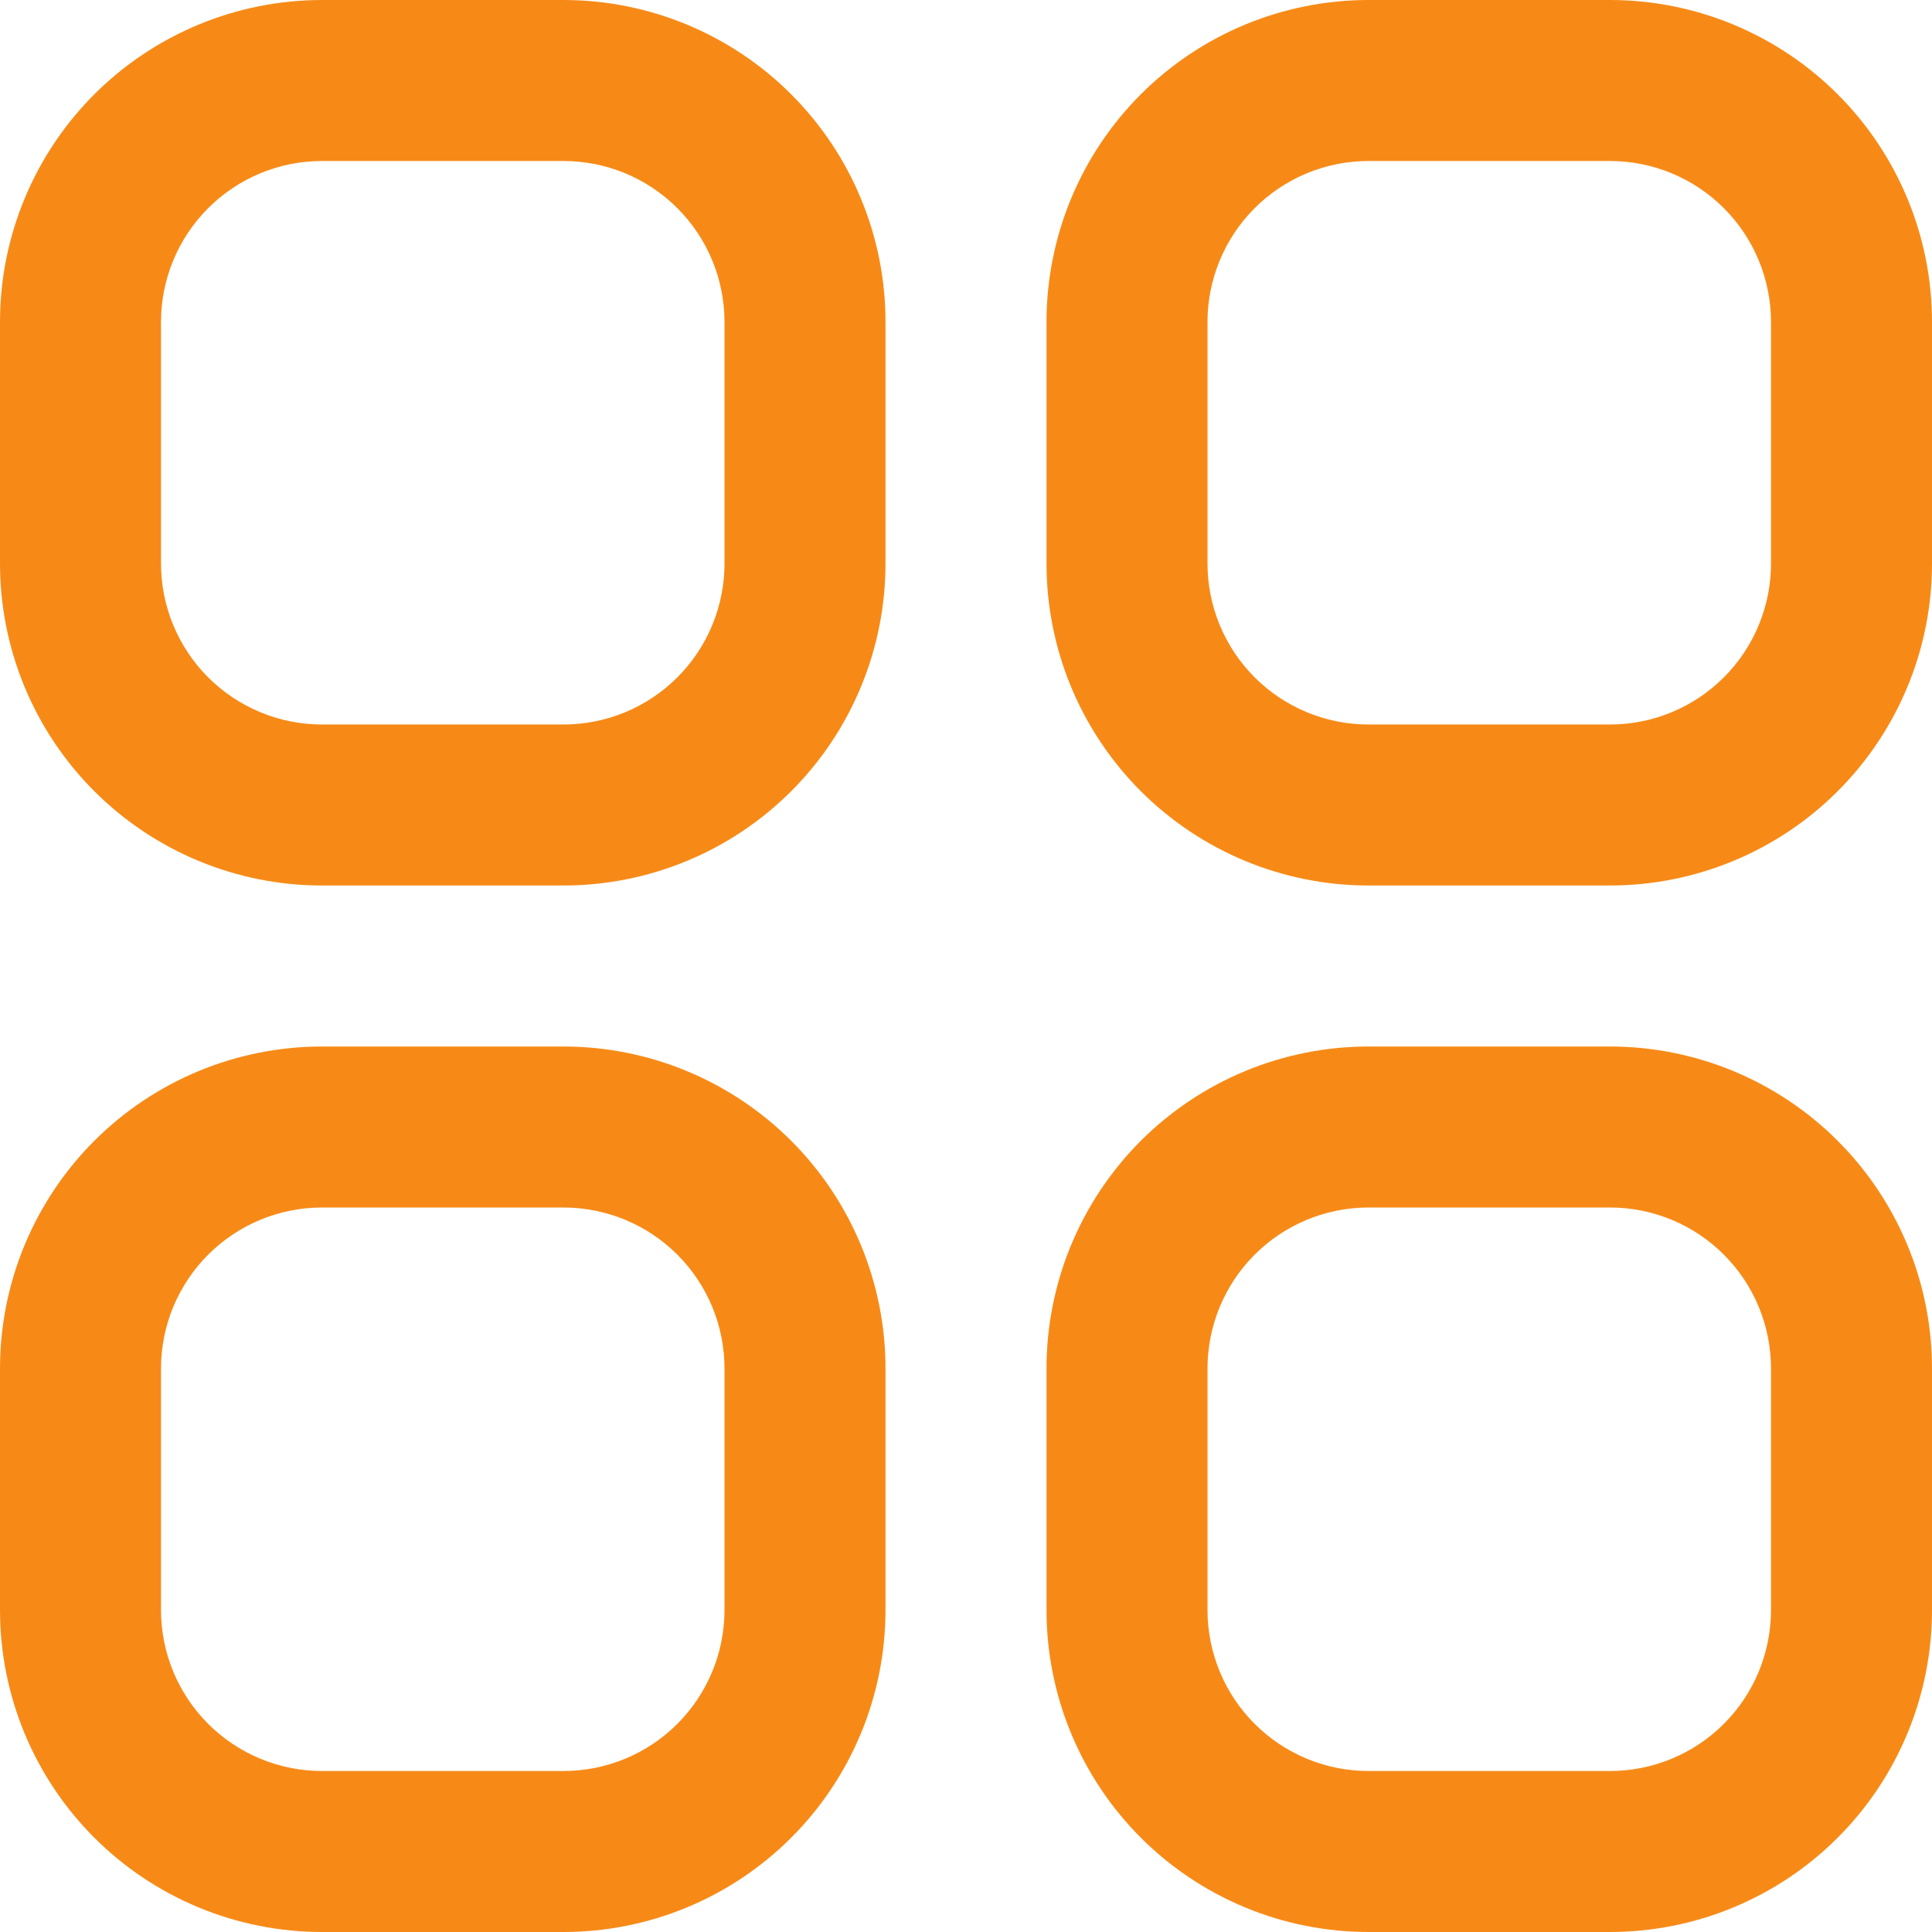 <?xml version="1.0" encoding="UTF-8" standalone="no"?>
<svg
   width="549.333"
   zoomAndPan="magnify"
   viewBox="0 0 412 412"
   height="549.333"
   preserveAspectRatio="xMidYMid"
   version="1.0"
   id="svg4"
   xmlns="http://www.w3.org/2000/svg"
   xmlns:svg="http://www.w3.org/2000/svg">
  <defs
     id="defs4" />
  <path
     fill="#ffffff"
     d="M 120.168,0 H 68.668 c -1.125,0 -2.25,0.027 -3.371,0.082 C 64.176,0.137 63.055,0.219 61.938,0.332 60.816,0.441 59.703,0.578 58.59,0.742 57.48,0.906 56.371,1.102 55.27,1.32 54.168,1.539 53.07,1.785 51.98,2.059 50.891,2.332 49.809,2.629 48.734,2.957 47.66,3.281 46.59,3.637 45.535,4.016 44.477,4.395 43.426,4.797 42.391,5.227 41.352,5.656 40.324,6.113 39.309,6.594 c -1.016,0.48 -2.02,0.984 -3.012,1.516 -0.992,0.527 -1.969,1.082 -2.934,1.66 -0.961,0.578 -1.91,1.18 -2.848,1.805 -0.934,0.621 -1.852,1.27 -2.754,1.938 -0.902,0.672 -1.789,1.363 -2.656,2.074 -0.867,0.715 -1.719,1.449 -2.551,2.203 -0.836,0.754 -1.648,1.527 -2.441,2.324 -0.797,0.793 -1.57,1.605 -2.324,2.441 -0.754,0.832 -1.488,1.684 -2.203,2.551 -0.711,0.867 -1.402,1.754 -2.074,2.656 -0.668,0.902 -1.316,1.82 -1.938,2.754 -0.625,0.938 -1.227,1.887 -1.805,2.848 -0.578,0.965 -1.133,1.941 -1.66,2.934 -0.531,0.992 -1.035,1.996 -1.516,3.012 -0.48,1.016 -0.938,2.043 -1.367,3.082 -0.43,1.035 -0.836,2.086 -1.211,3.145 -0.379,1.055 -0.734,2.125 -1.059,3.199 -0.328,1.074 -0.625,2.156 -0.898,3.246 -0.273,1.09 -0.52,2.188 -0.738,3.289 C 1.102,56.371 0.906,57.48 0.742,58.59 0.578,59.703 0.441,60.816 0.332,61.938 0.219,63.055 0.137,64.176 0.082,65.297 0.027,66.418 0,67.543 0,68.668 v 51.5 c 0,1.121 0.027,2.246 0.082,3.367 0.055,1.125 0.137,2.242 0.25,3.363 0.109,1.117 0.246,2.23 0.41,3.344 0.164,1.113 0.359,2.219 0.578,3.32 0.219,1.102 0.465,2.199 0.738,3.289 0.273,1.09 0.57,2.172 0.898,3.25 0.324,1.074 0.68,2.141 1.059,3.199 0.375,1.059 0.781,2.105 1.211,3.145 0.43,1.039 0.887,2.062 1.367,3.082 0.48,1.016 0.984,2.02 1.516,3.008 0.527,0.992 1.082,1.969 1.66,2.934 0.578,0.965 1.18,1.914 1.805,2.848 0.621,0.934 1.27,1.852 1.938,2.754 0.672,0.902 1.363,1.789 2.074,2.66 0.715,0.867 1.449,1.719 2.203,2.551 0.754,0.832 1.527,1.645 2.324,2.441 0.793,0.793 1.605,1.566 2.441,2.324 0.832,0.754 1.684,1.488 2.551,2.199 0.867,0.715 1.754,1.406 2.656,2.074 0.902,0.668 1.82,1.316 2.754,1.941 0.938,0.625 1.887,1.227 2.848,1.801 0.965,0.578 1.941,1.133 2.934,1.664 0.992,0.527 1.996,1.035 3.012,1.516 1.016,0.48 2.043,0.934 3.082,1.363 1.035,0.43 2.086,0.836 3.145,1.215 1.055,0.379 2.125,0.73 3.199,1.055 1.074,0.328 2.156,0.629 3.246,0.902 1.09,0.27 2.188,0.52 3.289,0.738 1.102,0.219 2.211,0.41 3.32,0.574 1.113,0.164 2.227,0.305 3.348,0.414 1.117,0.109 2.238,0.191 3.359,0.246 1.121,0.055 2.246,0.082 3.371,0.082 h 51.5 c 1.121,0 2.246,-0.027 3.367,-0.082 1.125,-0.055 2.242,-0.137 3.363,-0.246 1.117,-0.109 2.23,-0.25 3.344,-0.414 1.113,-0.164 2.219,-0.355 3.32,-0.574 1.102,-0.219 2.199,-0.469 3.289,-0.738 1.09,-0.273 2.172,-0.574 3.25,-0.902 1.074,-0.324 2.141,-0.676 3.199,-1.055 1.059,-0.379 2.105,-0.785 3.145,-1.215 1.039,-0.43 2.062,-0.883 3.082,-1.363 1.016,-0.48 2.02,-0.988 3.008,-1.516 0.992,-0.531 1.969,-1.086 2.934,-1.664 0.965,-0.574 1.914,-1.176 2.848,-1.801 0.934,-0.625 1.852,-1.273 2.754,-1.941 0.902,-0.668 1.789,-1.359 2.66,-2.074 0.867,-0.711 1.719,-1.445 2.551,-2.199 0.832,-0.758 1.645,-1.531 2.441,-2.324 0.793,-0.797 1.566,-1.609 2.324,-2.441 0.754,-0.832 1.488,-1.684 2.199,-2.551 0.715,-0.871 1.406,-1.758 2.074,-2.66 0.668,-0.902 1.316,-1.82 1.941,-2.754 0.625,-0.934 1.227,-1.883 1.801,-2.848 0.578,-0.965 1.133,-1.941 1.664,-2.934 0.527,-0.988 1.035,-1.992 1.516,-3.008 0.48,-1.02 0.934,-2.043 1.363,-3.082 0.43,-1.039 0.836,-2.086 1.215,-3.145 0.379,-1.059 0.73,-2.125 1.055,-3.199 0.328,-1.078 0.629,-2.16 0.902,-3.25 0.27,-1.09 0.52,-2.188 0.738,-3.289 0.219,-1.102 0.41,-2.207 0.574,-3.32 0.164,-1.113 0.305,-2.227 0.414,-3.344 0.109,-1.121 0.191,-2.238 0.246,-3.363 0.055,-1.121 0.082,-2.246 0.082,-3.367 V 68.668 c 0,-1.125 -0.027,-2.25 -0.082,-3.371 -0.055,-1.121 -0.137,-2.242 -0.246,-3.359 -0.109,-1.121 -0.25,-2.234 -0.414,-3.348 -0.164,-1.109 -0.355,-2.219 -0.574,-3.32 -0.219,-1.102 -0.469,-2.199 -0.738,-3.289 -0.273,-1.09 -0.574,-2.172 -0.902,-3.246 -0.324,-1.074 -0.676,-2.145 -1.055,-3.199 -0.379,-1.059 -0.785,-2.109 -1.215,-3.145 -0.43,-1.039 -0.883,-2.066 -1.363,-3.082 -0.48,-1.016 -0.988,-2.02 -1.516,-3.012 -0.531,-0.992 -1.086,-1.969 -1.664,-2.934 -0.574,-0.961 -1.176,-1.91 -1.801,-2.848 -0.625,-0.934 -1.273,-1.852 -1.941,-2.754 -0.668,-0.902 -1.359,-1.789 -2.074,-2.656 -0.711,-0.867 -1.445,-1.719 -2.199,-2.551 -0.758,-0.836 -1.531,-1.648 -2.324,-2.441 -0.797,-0.797 -1.609,-1.57 -2.441,-2.324 -0.832,-0.754 -1.684,-1.488 -2.551,-2.203 -0.871,-0.711 -1.758,-1.402 -2.66,-2.074 -0.902,-0.668 -1.82,-1.316 -2.754,-1.938 -0.934,-0.625 -1.883,-1.227 -2.848,-1.805 -0.965,-0.578 -1.941,-1.133 -2.934,-1.66 -0.988,-0.531 -1.992,-1.035 -3.008,-1.516 -1.02,-0.48 -2.043,-0.938 -3.082,-1.367 -1.039,-0.43 -2.086,-0.832 -3.145,-1.211 -1.059,-0.379 -2.125,-0.734 -3.199,-1.059 -1.078,-0.328 -2.16,-0.625 -3.25,-0.898 C 135.762,1.785 134.664,1.539 133.562,1.32 132.461,1.102 131.355,0.906 130.242,0.742 129.129,0.578 128.016,0.441 126.898,0.332 125.777,0.219 124.66,0.137 123.535,0.082 122.414,0.027 121.289,0 120.168,0 Z M 154.5,120.168 c 0,1.125 -0.055,2.246 -0.164,3.363 -0.109,1.121 -0.277,2.23 -0.496,3.332 -0.219,1.105 -0.492,2.195 -0.816,3.27 -0.328,1.078 -0.707,2.133 -1.137,3.172 -0.43,1.039 -0.91,2.055 -1.441,3.047 -0.527,0.992 -1.105,1.953 -1.73,2.891 -0.625,0.934 -1.293,1.836 -2.008,2.707 -0.715,0.867 -1.469,1.699 -2.262,2.496 -0.797,0.793 -1.629,1.547 -2.496,2.262 -0.871,0.715 -1.773,1.383 -2.707,2.008 -0.938,0.625 -1.898,1.203 -2.891,1.73 -0.992,0.531 -2.008,1.012 -3.047,1.441 -1.039,0.43 -2.094,0.809 -3.172,1.137 -1.074,0.324 -2.164,0.598 -3.27,0.816 -1.102,0.219 -2.211,0.387 -3.332,0.496 -1.117,0.109 -2.238,0.164 -3.363,0.164 H 68.668 c -1.125,0 -2.246,-0.055 -3.367,-0.164 -1.117,-0.109 -2.23,-0.277 -3.332,-0.496 -1.102,-0.219 -2.191,-0.492 -3.27,-0.816 -1.074,-0.328 -2.133,-0.707 -3.172,-1.137 -1.039,-0.43 -2.055,-0.91 -3.047,-1.441 -0.988,-0.527 -1.953,-1.105 -2.887,-1.73 -0.938,-0.625 -1.84,-1.293 -2.707,-2.008 -0.871,-0.715 -1.703,-1.469 -2.496,-2.262 -0.797,-0.797 -1.551,-1.629 -2.266,-2.496 -0.711,-0.871 -1.379,-1.773 -2.004,-2.707 -0.625,-0.938 -1.203,-1.898 -1.734,-2.891 -0.531,-0.992 -1.008,-2.008 -1.441,-3.047 -0.43,-1.039 -0.809,-2.094 -1.133,-3.172 -0.328,-1.074 -0.602,-2.164 -0.82,-3.27 -0.219,-1.102 -0.383,-2.211 -0.492,-3.332 -0.113,-1.117 -0.168,-2.238 -0.168,-3.363 V 68.668 c 0,-1.125 0.055,-2.246 0.168,-3.367 0.109,-1.117 0.273,-2.23 0.492,-3.332 0.219,-1.102 0.492,-2.191 0.82,-3.27 0.324,-1.074 0.703,-2.133 1.133,-3.172 0.434,-1.039 0.91,-2.055 1.441,-3.047 0.531,-0.988 1.109,-1.953 1.734,-2.887 0.625,-0.938 1.293,-1.84 2.004,-2.707 0.715,-0.871 1.469,-1.703 2.266,-2.496 0.793,-0.797 1.625,-1.551 2.496,-2.266 0.867,-0.711 1.77,-1.379 2.707,-2.004 0.934,-0.625 1.898,-1.203 2.887,-1.734 0.992,-0.531 2.008,-1.008 3.047,-1.441 1.039,-0.43 2.098,-0.809 3.172,-1.133 1.078,-0.328 2.168,-0.602 3.27,-0.82 1.102,-0.219 2.215,-0.383 3.332,-0.492 1.121,-0.113 2.242,-0.168 3.367,-0.168 h 51.5 c 1.125,0 2.246,0.055 3.363,0.168 1.121,0.109 2.23,0.273 3.332,0.492 1.105,0.219 2.195,0.492 3.27,0.82 1.078,0.324 2.133,0.703 3.172,1.133 1.039,0.434 2.055,0.91 3.047,1.441 0.992,0.531 1.953,1.109 2.891,1.734 0.934,0.625 1.836,1.293 2.707,2.004 0.867,0.715 1.699,1.469 2.496,2.266 0.793,0.793 1.547,1.625 2.262,2.496 0.715,0.867 1.383,1.77 2.008,2.707 0.625,0.934 1.203,1.898 1.73,2.887 0.531,0.992 1.012,2.008 1.441,3.047 0.43,1.039 0.809,2.098 1.137,3.172 0.324,1.078 0.598,2.168 0.816,3.27 0.219,1.102 0.387,2.215 0.496,3.332 0.109,1.121 0.164,2.242 0.164,3.367 z m 0,0"
     fill-opacity="1"
     fill-rule="nonzero"
     id="path1"
     style="fill:#f78a17;fill-opacity:1" />
  <path
     fill="#ffffff"
     d="m 343.332,0 h -51.5 c -1.121,0 -2.246,0.027 -3.367,0.082 -1.121,0.055 -2.242,0.137 -3.363,0.25 -1.117,0.109 -2.23,0.246 -3.344,0.41 -1.109,0.164 -2.219,0.359 -3.32,0.578 -1.102,0.219 -2.199,0.465 -3.289,0.738 -1.09,0.273 -2.172,0.57 -3.246,0.898 -1.078,0.324 -2.145,0.68 -3.203,1.059 -1.059,0.379 -2.105,0.781 -3.145,1.211 -1.035,0.43 -2.062,0.887 -3.078,1.367 -1.016,0.48 -2.02,0.984 -3.012,1.516 -0.992,0.527 -1.969,1.082 -2.934,1.66 -0.965,0.578 -1.914,1.18 -2.848,1.805 -0.934,0.621 -1.852,1.27 -2.754,1.938 -0.902,0.672 -1.789,1.363 -2.656,2.074 -0.871,0.715 -1.723,1.449 -2.555,2.203 -0.832,0.754 -1.645,1.527 -2.441,2.324 -0.793,0.793 -1.566,1.605 -2.324,2.441 -0.754,0.832 -1.488,1.684 -2.199,2.551 -0.715,0.867 -1.406,1.754 -2.074,2.656 -0.668,0.902 -1.316,1.82 -1.941,2.754 -0.625,0.938 -1.223,1.887 -1.801,2.848 -0.578,0.965 -1.133,1.941 -1.664,2.934 -0.527,0.992 -1.035,1.996 -1.516,3.012 -0.48,1.016 -0.934,2.043 -1.363,3.082 -0.43,1.035 -0.836,2.086 -1.215,3.145 -0.379,1.055 -0.73,2.125 -1.055,3.199 -0.328,1.074 -0.629,2.156 -0.898,3.246 -0.273,1.09 -0.52,2.188 -0.738,3.289 -0.223,1.102 -0.414,2.211 -0.578,3.32 -0.164,1.113 -0.301,2.227 -0.414,3.348 -0.109,1.117 -0.191,2.238 -0.246,3.359 -0.055,1.121 -0.082,2.246 -0.082,3.371 v 51.5 c 0,1.121 0.027,2.246 0.082,3.367 0.055,1.125 0.137,2.242 0.246,3.363 0.113,1.117 0.25,2.23 0.414,3.344 0.164,1.113 0.355,2.219 0.578,3.32 0.219,1.102 0.465,2.199 0.738,3.289 0.27,1.09 0.57,2.172 0.898,3.25 0.324,1.074 0.676,2.141 1.055,3.199 0.379,1.059 0.785,2.105 1.215,3.145 0.43,1.039 0.883,2.062 1.363,3.082 0.48,1.016 0.988,2.02 1.516,3.008 0.531,0.992 1.086,1.969 1.664,2.934 0.578,0.965 1.176,1.914 1.801,2.848 0.625,0.934 1.273,1.852 1.941,2.754 0.668,0.902 1.359,1.789 2.074,2.66 0.711,0.867 1.445,1.719 2.199,2.551 0.758,0.832 1.531,1.645 2.324,2.441 0.797,0.793 1.609,1.566 2.441,2.324 0.832,0.754 1.684,1.488 2.555,2.199 0.867,0.715 1.754,1.406 2.656,2.074 0.902,0.668 1.82,1.316 2.754,1.941 0.934,0.625 1.883,1.227 2.848,1.801 0.965,0.578 1.941,1.133 2.934,1.664 0.992,0.527 1.992,1.035 3.012,1.516 1.016,0.48 2.043,0.934 3.078,1.363 1.039,0.43 2.086,0.836 3.145,1.215 1.059,0.379 2.125,0.73 3.203,1.055 1.074,0.328 2.156,0.629 3.246,0.902 1.09,0.27 2.188,0.52 3.289,0.738 1.102,0.219 2.211,0.41 3.32,0.574 1.113,0.164 2.227,0.305 3.344,0.414 1.121,0.109 2.242,0.191 3.363,0.246 1.121,0.055 2.246,0.082 3.367,0.082 h 51.5 c 1.125,0 2.25,-0.027 3.371,-0.082 1.121,-0.055 2.242,-0.137 3.359,-0.246 1.121,-0.109 2.234,-0.25 3.348,-0.414 1.109,-0.164 2.219,-0.355 3.32,-0.574 1.102,-0.219 2.199,-0.469 3.289,-0.738 1.09,-0.273 2.172,-0.574 3.246,-0.902 1.078,-0.324 2.145,-0.676 3.203,-1.055 1.055,-0.379 2.105,-0.785 3.145,-1.215 1.035,-0.43 2.062,-0.883 3.078,-1.363 1.016,-0.48 2.02,-0.988 3.012,-1.516 0.992,-0.531 1.969,-1.086 2.934,-1.664 0.961,-0.574 1.91,-1.176 2.848,-1.801 0.934,-0.625 1.852,-1.273 2.754,-1.941 0.902,-0.668 1.789,-1.359 2.656,-2.074 0.871,-0.711 1.719,-1.445 2.555,-2.199 0.832,-0.758 1.645,-1.531 2.438,-2.324 0.797,-0.797 1.57,-1.609 2.324,-2.441 0.758,-0.832 1.488,-1.684 2.203,-2.551 0.711,-0.871 1.402,-1.758 2.074,-2.66 0.668,-0.902 1.316,-1.82 1.941,-2.754 0.621,-0.934 1.223,-1.883 1.801,-2.848 0.578,-0.965 1.133,-1.941 1.66,-2.934 0.531,-0.988 1.035,-1.992 1.516,-3.008 0.48,-1.02 0.938,-2.043 1.367,-3.082 0.43,-1.039 0.836,-2.086 1.215,-3.145 0.375,-1.059 0.73,-2.125 1.055,-3.199 0.328,-1.078 0.625,-2.16 0.898,-3.25 0.273,-1.09 0.52,-2.188 0.738,-3.289 0.219,-1.102 0.414,-2.207 0.578,-3.32 0.164,-1.113 0.301,-2.227 0.414,-3.344 0.109,-1.121 0.191,-2.238 0.246,-3.363 0.055,-1.121 0.082,-2.246 0.082,-3.367 V 68.668 c 0,-1.125 -0.027,-2.25 -0.082,-3.371 -0.055,-1.121 -0.137,-2.242 -0.25,-3.359 -0.109,-1.121 -0.246,-2.234 -0.41,-3.348 -0.164,-1.109 -0.359,-2.219 -0.578,-3.32 -0.219,-1.102 -0.465,-2.199 -0.738,-3.289 -0.273,-1.09 -0.57,-2.172 -0.898,-3.246 -0.324,-1.074 -0.68,-2.145 -1.055,-3.199 -0.379,-1.059 -0.785,-2.109 -1.215,-3.145 -0.43,-1.039 -0.887,-2.066 -1.367,-3.082 -0.48,-1.016 -0.984,-2.02 -1.516,-3.012 -0.527,-0.992 -1.082,-1.969 -1.66,-2.934 -0.578,-0.961 -1.18,-1.91 -1.801,-2.848 -0.625,-0.934 -1.273,-1.852 -1.941,-2.754 -0.672,-0.902 -1.363,-1.789 -2.074,-2.656 -0.715,-0.867 -1.445,-1.719 -2.203,-2.551 -0.754,-0.836 -1.527,-1.648 -2.324,-2.441 -0.793,-0.797 -1.605,-1.57 -2.438,-2.324 -0.836,-0.754 -1.684,-1.488 -2.555,-2.203 -0.867,-0.711 -1.754,-1.402 -2.656,-2.074 -0.902,-0.668 -1.82,-1.316 -2.754,-1.938 -0.938,-0.625 -1.887,-1.227 -2.848,-1.805 -0.965,-0.578 -1.941,-1.133 -2.934,-1.66 -0.992,-0.531 -1.996,-1.035 -3.012,-1.516 -1.016,-0.48 -2.043,-0.938 -3.078,-1.367 -1.039,-0.43 -2.09,-0.832 -3.145,-1.211 -1.059,-0.379 -2.125,-0.734 -3.203,-1.059 -1.074,-0.328 -2.156,-0.625 -3.246,-0.898 -1.09,-0.273 -2.188,-0.52 -3.289,-0.738 C 355.629,1.102 354.52,0.906 353.41,0.742 352.297,0.578 351.184,0.441 350.062,0.332 348.945,0.219 347.824,0.137 346.703,0.082 345.582,0.027 344.457,0 343.332,0 Z m 34.336,120.168 c 0,1.125 -0.055,2.246 -0.168,3.363 -0.109,1.121 -0.273,2.23 -0.492,3.332 -0.219,1.105 -0.492,2.195 -0.82,3.27 -0.324,1.078 -0.703,2.133 -1.133,3.172 -0.43,1.039 -0.91,2.055 -1.441,3.047 -0.531,0.992 -1.109,1.953 -1.73,2.891 -0.625,0.934 -1.297,1.836 -2.008,2.707 -0.715,0.867 -1.469,1.699 -2.266,2.496 -0.793,0.793 -1.625,1.547 -2.496,2.262 -0.867,0.715 -1.77,1.383 -2.703,2.008 -0.938,0.625 -1.898,1.203 -2.891,1.73 -0.992,0.531 -2.008,1.012 -3.047,1.441 -1.039,0.43 -2.098,0.809 -3.172,1.137 -1.078,0.324 -2.164,0.598 -3.27,0.816 -1.102,0.219 -2.215,0.387 -3.332,0.496 -1.121,0.109 -2.242,0.164 -3.367,0.164 h -51.5 c -1.121,0 -2.246,-0.055 -3.363,-0.164 -1.121,-0.109 -2.23,-0.277 -3.332,-0.496 -1.105,-0.219 -2.195,-0.492 -3.27,-0.816 -1.074,-0.328 -2.133,-0.707 -3.172,-1.137 -1.039,-0.43 -2.055,-0.91 -3.047,-1.441 -0.992,-0.527 -1.953,-1.105 -2.891,-1.73 -0.934,-0.625 -1.836,-1.293 -2.703,-2.008 -0.871,-0.715 -1.703,-1.469 -2.5,-2.262 -0.793,-0.797 -1.547,-1.629 -2.262,-2.496 -0.711,-0.871 -1.383,-1.773 -2.008,-2.707 -0.625,-0.938 -1.199,-1.898 -1.73,-2.891 -0.531,-0.992 -1.012,-2.008 -1.441,-3.047 -0.43,-1.039 -0.809,-2.094 -1.133,-3.172 -0.328,-1.074 -0.602,-2.164 -0.82,-3.27 -0.219,-1.102 -0.383,-2.211 -0.496,-3.332 C 257.555,122.414 257.5,121.293 257.5,120.168 V 68.668 c 0,-1.125 0.055,-2.246 0.164,-3.367 0.113,-1.117 0.277,-2.23 0.496,-3.332 0.219,-1.102 0.492,-2.191 0.82,-3.27 0.324,-1.074 0.703,-2.133 1.133,-3.172 0.43,-1.039 0.91,-2.055 1.441,-3.047 0.531,-0.988 1.105,-1.953 1.73,-2.887 0.625,-0.938 1.297,-1.84 2.008,-2.707 0.715,-0.871 1.469,-1.703 2.262,-2.496 0.797,-0.797 1.629,-1.551 2.5,-2.266 0.867,-0.711 1.77,-1.379 2.703,-2.004 0.938,-0.625 1.898,-1.203 2.891,-1.734 0.992,-0.531 2.008,-1.008 3.047,-1.441 1.039,-0.43 2.098,-0.809 3.172,-1.133 1.078,-0.328 2.164,-0.602 3.27,-0.82 1.102,-0.219 2.211,-0.383 3.332,-0.492 1.117,-0.113 2.242,-0.168 3.363,-0.168 h 51.5 c 1.125,0 2.246,0.055 3.367,0.168 1.117,0.109 2.23,0.273 3.332,0.492 1.105,0.219 2.191,0.492 3.27,0.82 1.074,0.324 2.133,0.703 3.172,1.133 1.039,0.434 2.055,0.91 3.047,1.441 0.992,0.531 1.953,1.109 2.891,1.734 0.934,0.625 1.836,1.293 2.703,2.004 0.871,0.715 1.703,1.469 2.496,2.266 0.797,0.793 1.551,1.625 2.266,2.496 0.711,0.867 1.383,1.77 2.008,2.707 0.621,0.934 1.199,1.898 1.73,2.887 0.531,0.992 1.012,2.008 1.441,3.047 0.43,1.039 0.809,2.098 1.133,3.172 0.328,1.078 0.602,2.168 0.82,3.27 0.219,1.102 0.383,2.215 0.492,3.332 0.113,1.121 0.168,2.242 0.168,3.367 z m 0,0"
     fill-opacity="1"
     fill-rule="nonzero"
     id="path2"
     style="fill:#f78a17;fill-opacity:1" />
  <path
     fill="#ffffff"
     d="M 120.168,223.168 H 68.668 c -1.125,0 -2.25,0.027 -3.371,0.082 -1.121,0.055 -2.242,0.137 -3.359,0.246 -1.121,0.113 -2.234,0.25 -3.348,0.414 -1.109,0.164 -2.219,0.355 -3.32,0.578 -1.102,0.219 -2.199,0.465 -3.289,0.738 -1.09,0.27 -2.172,0.57 -3.246,0.898 -1.074,0.324 -2.145,0.676 -3.199,1.055 -1.059,0.379 -2.109,0.785 -3.145,1.215 -1.039,0.43 -2.066,0.883 -3.082,1.363 -1.016,0.48 -2.02,0.988 -3.012,1.516 -0.992,0.531 -1.969,1.086 -2.934,1.664 -0.961,0.578 -1.91,1.176 -2.848,1.801 -0.934,0.625 -1.852,1.273 -2.754,1.941 -0.902,0.668 -1.789,1.359 -2.656,2.074 -0.867,0.711 -1.719,1.445 -2.551,2.199 -0.836,0.758 -1.648,1.531 -2.441,2.324 -0.797,0.797 -1.57,1.609 -2.324,2.441 -0.754,0.832 -1.488,1.684 -2.203,2.555 -0.711,0.867 -1.402,1.754 -2.074,2.656 -0.668,0.902 -1.316,1.82 -1.938,2.754 -0.625,0.934 -1.227,1.883 -1.805,2.848 -0.578,0.965 -1.133,1.941 -1.66,2.934 -0.531,0.992 -1.035,1.996 -1.516,3.012 -0.48,1.016 -0.938,2.043 -1.367,3.078 -0.43,1.039 -0.836,2.086 -1.211,3.145 -0.379,1.059 -0.734,2.125 -1.059,3.203 -0.328,1.074 -0.625,2.156 -0.898,3.246 -0.273,1.09 -0.52,2.188 -0.738,3.289 -0.219,1.102 -0.414,2.211 -0.578,3.32 -0.164,1.113 -0.301,2.227 -0.41,3.344 -0.113,1.121 -0.195,2.242 -0.25,3.363 C 0.027,289.586 0,290.711 0,291.832 v 51.5 c 0,1.125 0.027,2.25 0.082,3.371 0.055,1.121 0.137,2.242 0.25,3.359 0.109,1.121 0.246,2.234 0.41,3.348 0.164,1.109 0.359,2.219 0.578,3.32 0.219,1.102 0.465,2.199 0.738,3.289 0.273,1.09 0.57,2.172 0.898,3.246 0.324,1.078 0.68,2.145 1.059,3.203 0.375,1.055 0.781,2.105 1.211,3.145 0.43,1.035 0.887,2.062 1.367,3.078 0.48,1.016 0.984,2.02 1.516,3.012 0.527,0.992 1.082,1.969 1.66,2.934 0.578,0.961 1.18,1.91 1.805,2.848 0.621,0.934 1.27,1.852 1.938,2.754 0.672,0.902 1.363,1.789 2.074,2.656 0.715,0.871 1.449,1.719 2.203,2.555 0.754,0.832 1.527,1.645 2.324,2.438 0.793,0.797 1.605,1.57 2.441,2.324 0.832,0.758 1.684,1.488 2.551,2.203 0.867,0.711 1.754,1.402 2.656,2.074 0.902,0.668 1.82,1.316 2.754,1.941 0.938,0.621 1.887,1.223 2.848,1.801 0.965,0.578 1.941,1.133 2.934,1.66 0.992,0.531 1.996,1.035 3.012,1.516 1.016,0.48 2.043,0.938 3.082,1.367 1.035,0.43 2.086,0.836 3.145,1.215 1.055,0.375 2.125,0.73 3.199,1.055 1.074,0.328 2.156,0.625 3.246,0.898 1.09,0.273 2.188,0.52 3.289,0.738 1.102,0.219 2.211,0.414 3.32,0.578 1.113,0.164 2.227,0.301 3.348,0.414 1.117,0.109 2.238,0.191 3.359,0.246 1.121,0.055 2.246,0.082 3.371,0.082 h 51.5 c 1.121,0 2.246,-0.027 3.367,-0.082 1.125,-0.055 2.242,-0.137 3.363,-0.25 1.117,-0.109 2.23,-0.246 3.344,-0.41 1.113,-0.164 2.219,-0.359 3.32,-0.578 1.102,-0.219 2.199,-0.465 3.289,-0.738 1.09,-0.273 2.172,-0.57 3.25,-0.898 1.074,-0.324 2.141,-0.68 3.199,-1.055 1.059,-0.379 2.105,-0.785 3.145,-1.215 1.039,-0.43 2.062,-0.887 3.082,-1.367 1.016,-0.48 2.02,-0.984 3.008,-1.516 0.992,-0.527 1.969,-1.082 2.934,-1.66 0.965,-0.578 1.914,-1.18 2.848,-1.801 0.934,-0.625 1.852,-1.273 2.754,-1.941 0.902,-0.672 1.789,-1.363 2.66,-2.074 0.867,-0.715 1.719,-1.445 2.551,-2.203 0.832,-0.754 1.645,-1.527 2.441,-2.324 0.793,-0.793 1.566,-1.605 2.324,-2.438 0.754,-0.836 1.488,-1.684 2.199,-2.555 0.715,-0.867 1.406,-1.754 2.074,-2.656 0.668,-0.902 1.316,-1.82 1.941,-2.754 0.625,-0.938 1.227,-1.887 1.801,-2.848 0.578,-0.965 1.133,-1.941 1.664,-2.934 0.527,-0.992 1.035,-1.996 1.516,-3.012 0.48,-1.016 0.934,-2.043 1.363,-3.078 0.43,-1.039 0.836,-2.09 1.215,-3.145 0.379,-1.059 0.73,-2.125 1.055,-3.203 0.328,-1.074 0.629,-2.156 0.902,-3.246 0.27,-1.09 0.52,-2.188 0.738,-3.289 0.219,-1.102 0.41,-2.211 0.574,-3.32 0.164,-1.113 0.305,-2.227 0.414,-3.348 0.109,-1.117 0.191,-2.238 0.246,-3.359 0.055,-1.121 0.082,-2.246 0.082,-3.371 v -51.5 c 0,-1.121 -0.027,-2.246 -0.082,-3.367 -0.055,-1.121 -0.137,-2.242 -0.246,-3.363 -0.109,-1.117 -0.25,-2.23 -0.414,-3.344 -0.164,-1.109 -0.355,-2.219 -0.574,-3.32 -0.219,-1.102 -0.469,-2.199 -0.738,-3.289 -0.273,-1.09 -0.574,-2.172 -0.902,-3.246 -0.324,-1.078 -0.676,-2.145 -1.055,-3.203 -0.379,-1.059 -0.785,-2.105 -1.215,-3.145 -0.43,-1.035 -0.883,-2.062 -1.363,-3.078 -0.48,-1.02 -0.988,-2.02 -1.516,-3.012 -0.531,-0.992 -1.086,-1.969 -1.664,-2.934 -0.574,-0.965 -1.176,-1.914 -1.801,-2.848 -0.625,-0.934 -1.273,-1.852 -1.941,-2.754 -0.668,-0.902 -1.359,-1.789 -2.074,-2.656 -0.711,-0.871 -1.445,-1.723 -2.199,-2.555 -0.758,-0.832 -1.531,-1.645 -2.324,-2.441 -0.797,-0.793 -1.609,-1.566 -2.441,-2.324 -0.832,-0.754 -1.684,-1.488 -2.551,-2.199 -0.871,-0.715 -1.758,-1.406 -2.66,-2.074 -0.902,-0.668 -1.82,-1.316 -2.754,-1.941 -0.934,-0.625 -1.883,-1.223 -2.848,-1.801 -0.965,-0.578 -1.941,-1.133 -2.934,-1.664 -0.988,-0.527 -1.992,-1.035 -3.008,-1.516 -1.02,-0.48 -2.043,-0.934 -3.082,-1.363 -1.039,-0.43 -2.086,-0.836 -3.145,-1.215 -1.059,-0.379 -2.125,-0.73 -3.199,-1.055 -1.078,-0.328 -2.16,-0.629 -3.25,-0.898 -1.09,-0.273 -2.188,-0.52 -3.289,-0.738 -1.102,-0.223 -2.207,-0.414 -3.32,-0.578 -1.113,-0.164 -2.227,-0.301 -3.344,-0.414 -1.121,-0.109 -2.238,-0.191 -3.363,-0.246 -1.121,-0.055 -2.246,-0.082 -3.367,-0.082 z M 154.5,343.332 c 0,1.125 -0.055,2.246 -0.164,3.367 -0.109,1.117 -0.277,2.23 -0.496,3.332 -0.219,1.105 -0.492,2.191 -0.816,3.27 -0.328,1.074 -0.707,2.133 -1.137,3.172 -0.43,1.039 -0.91,2.055 -1.441,3.047 -0.527,0.992 -1.105,1.953 -1.73,2.891 -0.625,0.934 -1.293,1.836 -2.008,2.703 -0.715,0.871 -1.469,1.703 -2.262,2.496 -0.797,0.797 -1.629,1.551 -2.496,2.266 -0.871,0.711 -1.773,1.383 -2.707,2.008 -0.938,0.621 -1.898,1.199 -2.891,1.73 -0.992,0.531 -2.008,1.012 -3.047,1.441 -1.039,0.43 -2.094,0.809 -3.172,1.133 -1.074,0.328 -2.164,0.602 -3.27,0.82 -1.102,0.219 -2.211,0.383 -3.332,0.492 -1.117,0.113 -2.238,0.168 -3.363,0.168 H 68.668 c -1.125,0 -2.246,-0.055 -3.367,-0.168 -1.117,-0.109 -2.23,-0.273 -3.332,-0.492 -1.102,-0.219 -2.191,-0.492 -3.27,-0.82 -1.074,-0.324 -2.133,-0.703 -3.172,-1.133 -1.039,-0.43 -2.055,-0.91 -3.047,-1.441 -0.988,-0.531 -1.953,-1.109 -2.887,-1.73 -0.938,-0.625 -1.84,-1.297 -2.707,-2.008 -0.871,-0.715 -1.703,-1.469 -2.496,-2.266 -0.797,-0.793 -1.551,-1.625 -2.266,-2.496 -0.711,-0.867 -1.379,-1.77 -2.004,-2.703 -0.625,-0.938 -1.203,-1.898 -1.734,-2.891 -0.531,-0.992 -1.008,-2.008 -1.441,-3.047 -0.43,-1.039 -0.809,-2.098 -1.133,-3.172 -0.328,-1.078 -0.602,-2.164 -0.82,-3.27 -0.219,-1.102 -0.383,-2.215 -0.492,-3.332 -0.113,-1.121 -0.168,-2.242 -0.168,-3.367 v -51.5 c 0,-1.121 0.055,-2.246 0.168,-3.363 0.109,-1.121 0.273,-2.23 0.492,-3.332 0.219,-1.105 0.492,-2.191 0.82,-3.27 0.324,-1.074 0.703,-2.133 1.133,-3.172 0.434,-1.039 0.91,-2.055 1.441,-3.047 0.531,-0.992 1.109,-1.953 1.734,-2.891 0.625,-0.934 1.293,-1.836 2.004,-2.703 0.715,-0.871 1.469,-1.703 2.266,-2.5 0.793,-0.793 1.625,-1.547 2.496,-2.262 0.867,-0.711 1.77,-1.383 2.707,-2.008 0.934,-0.625 1.898,-1.199 2.887,-1.73 0.992,-0.531 2.008,-1.012 3.047,-1.441 1.039,-0.43 2.098,-0.809 3.172,-1.133 1.078,-0.328 2.168,-0.602 3.27,-0.82 1.102,-0.219 2.215,-0.383 3.332,-0.496 1.121,-0.109 2.242,-0.164 3.367,-0.164 h 51.5 c 1.125,0 2.246,0.055 3.363,0.164 1.121,0.113 2.23,0.277 3.332,0.496 1.105,0.219 2.195,0.492 3.27,0.82 1.078,0.324 2.133,0.703 3.172,1.133 1.039,0.43 2.055,0.91 3.047,1.441 0.992,0.531 1.953,1.105 2.891,1.73 0.934,0.625 1.836,1.297 2.707,2.008 0.867,0.715 1.699,1.469 2.496,2.262 0.793,0.797 1.547,1.629 2.262,2.5 0.715,0.867 1.383,1.77 2.008,2.703 0.625,0.938 1.203,1.898 1.73,2.891 0.531,0.992 1.012,2.008 1.441,3.047 0.43,1.039 0.809,2.098 1.137,3.172 0.324,1.074 0.598,2.164 0.816,3.27 0.219,1.102 0.387,2.211 0.496,3.332 0.109,1.117 0.164,2.242 0.164,3.363 z m 0,0"
     fill-opacity="1"
     fill-rule="nonzero"
     id="path3"
     style="fill:#f78a17;fill-opacity:1" />
  <path
     fill="#ffffff"
     d="m 343.332,223.168 h -51.5 c -1.121,0 -2.246,0.027 -3.367,0.082 -1.121,0.055 -2.242,0.137 -3.363,0.246 -1.117,0.113 -2.23,0.25 -3.344,0.414 -1.109,0.164 -2.219,0.355 -3.32,0.578 -1.102,0.219 -2.199,0.465 -3.289,0.738 -1.09,0.27 -2.172,0.57 -3.246,0.898 -1.078,0.324 -2.145,0.676 -3.203,1.055 -1.059,0.379 -2.105,0.785 -3.145,1.215 -1.035,0.43 -2.062,0.883 -3.078,1.363 -1.016,0.48 -2.02,0.988 -3.012,1.516 -0.992,0.531 -1.969,1.086 -2.934,1.664 -0.965,0.578 -1.914,1.176 -2.848,1.801 -0.934,0.625 -1.852,1.273 -2.754,1.941 -0.902,0.668 -1.789,1.359 -2.656,2.074 -0.871,0.711 -1.723,1.445 -2.555,2.199 -0.832,0.758 -1.645,1.531 -2.441,2.324 -0.793,0.797 -1.566,1.609 -2.324,2.441 -0.754,0.832 -1.488,1.684 -2.199,2.555 -0.715,0.867 -1.406,1.754 -2.074,2.656 -0.668,0.902 -1.316,1.82 -1.941,2.754 -0.625,0.934 -1.223,1.883 -1.801,2.848 -0.578,0.965 -1.133,1.941 -1.664,2.934 -0.527,0.992 -1.035,1.996 -1.516,3.012 -0.48,1.016 -0.934,2.043 -1.363,3.078 -0.43,1.039 -0.836,2.086 -1.215,3.145 -0.379,1.059 -0.73,2.125 -1.055,3.203 -0.328,1.074 -0.629,2.156 -0.898,3.246 -0.273,1.09 -0.52,2.188 -0.738,3.289 -0.223,1.102 -0.414,2.211 -0.578,3.32 -0.164,1.113 -0.301,2.227 -0.414,3.344 -0.109,1.121 -0.191,2.242 -0.246,3.363 -0.055,1.121 -0.082,2.246 -0.082,3.367 v 51.5 c 0,1.125 0.027,2.25 0.082,3.371 0.055,1.121 0.137,2.242 0.246,3.359 0.113,1.121 0.25,2.234 0.414,3.348 0.164,1.109 0.355,2.219 0.578,3.32 0.219,1.102 0.465,2.199 0.738,3.289 0.27,1.09 0.57,2.172 0.898,3.246 0.324,1.078 0.676,2.145 1.055,3.203 0.379,1.055 0.785,2.105 1.215,3.145 0.43,1.035 0.883,2.062 1.363,3.078 0.48,1.016 0.988,2.02 1.516,3.012 0.531,0.992 1.086,1.969 1.664,2.934 0.578,0.961 1.176,1.91 1.801,2.848 0.625,0.934 1.273,1.852 1.941,2.754 0.668,0.902 1.359,1.789 2.074,2.656 0.711,0.871 1.445,1.719 2.199,2.555 0.758,0.832 1.531,1.645 2.324,2.438 0.797,0.797 1.609,1.57 2.441,2.324 0.832,0.758 1.684,1.488 2.555,2.203 0.867,0.711 1.754,1.402 2.656,2.074 0.902,0.668 1.82,1.316 2.754,1.941 0.934,0.621 1.883,1.223 2.848,1.801 0.965,0.578 1.941,1.133 2.934,1.66 0.992,0.531 1.992,1.035 3.012,1.516 1.016,0.48 2.043,0.938 3.078,1.367 1.039,0.43 2.086,0.836 3.145,1.215 1.059,0.375 2.125,0.73 3.203,1.055 1.074,0.328 2.156,0.625 3.246,0.898 1.09,0.273 2.188,0.52 3.289,0.738 1.102,0.219 2.211,0.414 3.32,0.578 1.113,0.164 2.227,0.301 3.344,0.414 1.121,0.109 2.242,0.191 3.363,0.246 1.121,0.055 2.246,0.082 3.367,0.082 h 51.5 c 1.125,0 2.25,-0.027 3.371,-0.082 1.121,-0.055 2.242,-0.137 3.359,-0.25 1.121,-0.109 2.234,-0.246 3.348,-0.41 1.109,-0.164 2.219,-0.359 3.32,-0.578 1.102,-0.219 2.199,-0.465 3.289,-0.738 1.09,-0.273 2.172,-0.57 3.246,-0.898 1.078,-0.324 2.145,-0.68 3.203,-1.055 1.055,-0.379 2.105,-0.785 3.145,-1.215 1.035,-0.43 2.062,-0.887 3.078,-1.367 1.016,-0.48 2.02,-0.984 3.012,-1.516 0.992,-0.527 1.969,-1.082 2.934,-1.66 0.961,-0.578 1.91,-1.18 2.848,-1.801 0.934,-0.625 1.852,-1.273 2.754,-1.941 0.902,-0.672 1.789,-1.363 2.656,-2.074 0.871,-0.715 1.719,-1.445 2.555,-2.203 0.832,-0.754 1.645,-1.527 2.438,-2.324 0.797,-0.793 1.57,-1.605 2.324,-2.438 0.758,-0.836 1.488,-1.684 2.203,-2.555 0.711,-0.867 1.402,-1.754 2.074,-2.656 0.668,-0.902 1.316,-1.82 1.941,-2.754 0.621,-0.938 1.223,-1.887 1.801,-2.848 0.578,-0.965 1.133,-1.941 1.66,-2.934 0.531,-0.992 1.035,-1.996 1.516,-3.012 0.48,-1.016 0.938,-2.043 1.367,-3.078 0.43,-1.039 0.836,-2.09 1.215,-3.145 0.375,-1.059 0.73,-2.125 1.055,-3.203 0.328,-1.074 0.625,-2.156 0.898,-3.246 0.273,-1.09 0.52,-2.188 0.738,-3.289 0.219,-1.102 0.414,-2.211 0.578,-3.32 0.164,-1.113 0.301,-2.227 0.414,-3.348 0.109,-1.117 0.191,-2.238 0.246,-3.359 0.055,-1.121 0.082,-2.246 0.082,-3.371 v -51.5 c 0,-1.121 -0.027,-2.246 -0.082,-3.367 -0.055,-1.121 -0.137,-2.242 -0.25,-3.363 -0.109,-1.117 -0.246,-2.23 -0.41,-3.344 -0.164,-1.109 -0.359,-2.219 -0.578,-3.32 -0.219,-1.102 -0.465,-2.199 -0.738,-3.289 -0.273,-1.09 -0.57,-2.172 -0.898,-3.246 -0.324,-1.078 -0.68,-2.145 -1.055,-3.203 -0.379,-1.059 -0.785,-2.105 -1.215,-3.145 -0.43,-1.035 -0.887,-2.062 -1.367,-3.078 -0.48,-1.02 -0.984,-2.02 -1.516,-3.012 -0.527,-0.992 -1.082,-1.969 -1.66,-2.934 -0.578,-0.965 -1.18,-1.914 -1.801,-2.848 -0.625,-0.934 -1.273,-1.852 -1.941,-2.754 -0.672,-0.902 -1.363,-1.789 -2.074,-2.656 -0.715,-0.871 -1.445,-1.723 -2.203,-2.555 -0.754,-0.832 -1.527,-1.645 -2.324,-2.441 -0.793,-0.793 -1.605,-1.566 -2.438,-2.324 -0.836,-0.754 -1.684,-1.488 -2.555,-2.199 -0.867,-0.715 -1.754,-1.406 -2.656,-2.074 -0.902,-0.668 -1.82,-1.316 -2.754,-1.941 -0.938,-0.625 -1.887,-1.223 -2.848,-1.801 -0.965,-0.578 -1.941,-1.133 -2.934,-1.664 -0.992,-0.527 -1.996,-1.035 -3.012,-1.516 -1.016,-0.48 -2.043,-0.934 -3.078,-1.363 -1.039,-0.43 -2.09,-0.836 -3.145,-1.215 -1.059,-0.379 -2.125,-0.73 -3.203,-1.055 -1.074,-0.328 -2.156,-0.629 -3.246,-0.898 -1.09,-0.273 -2.188,-0.52 -3.289,-0.738 -1.102,-0.223 -2.211,-0.414 -3.32,-0.578 -1.113,-0.164 -2.227,-0.301 -3.348,-0.414 -1.117,-0.109 -2.238,-0.191 -3.359,-0.246 -1.121,-0.055 -2.246,-0.082 -3.371,-0.082 z m 34.336,120.164 c 0,1.125 -0.055,2.246 -0.168,3.367 -0.109,1.117 -0.273,2.23 -0.492,3.332 -0.219,1.105 -0.492,2.191 -0.82,3.27 -0.324,1.074 -0.703,2.133 -1.133,3.172 -0.43,1.039 -0.91,2.055 -1.441,3.047 -0.531,0.992 -1.109,1.953 -1.73,2.891 -0.625,0.934 -1.297,1.836 -2.008,2.703 -0.715,0.871 -1.469,1.703 -2.266,2.496 -0.793,0.797 -1.625,1.551 -2.496,2.266 -0.867,0.711 -1.77,1.383 -2.703,2.008 -0.938,0.621 -1.898,1.199 -2.891,1.73 -0.992,0.531 -2.008,1.012 -3.047,1.441 -1.039,0.43 -2.098,0.809 -3.172,1.133 -1.078,0.328 -2.164,0.602 -3.27,0.82 -1.102,0.219 -2.215,0.383 -3.332,0.492 -1.121,0.113 -2.242,0.168 -3.367,0.168 h -51.5 c -1.121,0 -2.246,-0.055 -3.363,-0.168 -1.121,-0.109 -2.23,-0.273 -3.332,-0.492 -1.105,-0.219 -2.195,-0.492 -3.27,-0.82 -1.074,-0.324 -2.133,-0.703 -3.172,-1.133 -1.039,-0.43 -2.055,-0.91 -3.047,-1.441 -0.992,-0.531 -1.953,-1.109 -2.891,-1.73 -0.934,-0.625 -1.836,-1.297 -2.703,-2.008 -0.871,-0.715 -1.703,-1.469 -2.5,-2.266 -0.793,-0.793 -1.547,-1.625 -2.262,-2.496 -0.711,-0.867 -1.383,-1.77 -2.008,-2.703 -0.625,-0.938 -1.199,-1.898 -1.73,-2.891 -0.531,-0.992 -1.012,-2.008 -1.441,-3.047 -0.43,-1.039 -0.809,-2.098 -1.133,-3.172 -0.328,-1.078 -0.602,-2.164 -0.82,-3.27 -0.219,-1.102 -0.383,-2.215 -0.496,-3.332 -0.109,-1.121 -0.164,-2.242 -0.164,-3.367 v -51.5 c 0,-1.121 0.055,-2.246 0.164,-3.363 0.113,-1.121 0.277,-2.23 0.496,-3.332 0.219,-1.105 0.492,-2.191 0.82,-3.27 0.324,-1.074 0.703,-2.133 1.133,-3.172 0.43,-1.039 0.91,-2.055 1.441,-3.047 0.531,-0.992 1.105,-1.953 1.73,-2.891 0.625,-0.934 1.297,-1.836 2.008,-2.703 0.715,-0.871 1.469,-1.703 2.262,-2.5 0.797,-0.793 1.629,-1.547 2.5,-2.262 0.867,-0.711 1.77,-1.383 2.703,-2.008 0.938,-0.625 1.898,-1.199 2.891,-1.73 0.992,-0.531 2.008,-1.012 3.047,-1.441 1.039,-0.43 2.098,-0.809 3.172,-1.133 1.078,-0.328 2.164,-0.602 3.27,-0.82 1.102,-0.219 2.211,-0.383 3.332,-0.496 1.117,-0.109 2.242,-0.164 3.363,-0.164 h 51.5 c 1.125,0 2.246,0.055 3.367,0.164 1.117,0.113 2.23,0.277 3.332,0.496 1.105,0.219 2.191,0.492 3.27,0.82 1.074,0.324 2.133,0.703 3.172,1.133 1.039,0.43 2.055,0.91 3.047,1.441 0.992,0.531 1.953,1.105 2.891,1.73 0.934,0.625 1.836,1.297 2.703,2.008 0.871,0.715 1.703,1.469 2.496,2.262 0.797,0.797 1.551,1.629 2.266,2.5 0.711,0.867 1.383,1.77 2.008,2.703 0.621,0.938 1.199,1.898 1.73,2.891 0.531,0.992 1.012,2.008 1.441,3.047 0.43,1.039 0.809,2.098 1.133,3.172 0.328,1.074 0.602,2.164 0.82,3.27 0.219,1.102 0.383,2.211 0.492,3.332 0.113,1.117 0.168,2.242 0.168,3.363 z m 0,0"
     fill-opacity="1"
     fill-rule="nonzero"
     id="path4"
     style="fill:#f78a17;fill-opacity:1" />
</svg>
